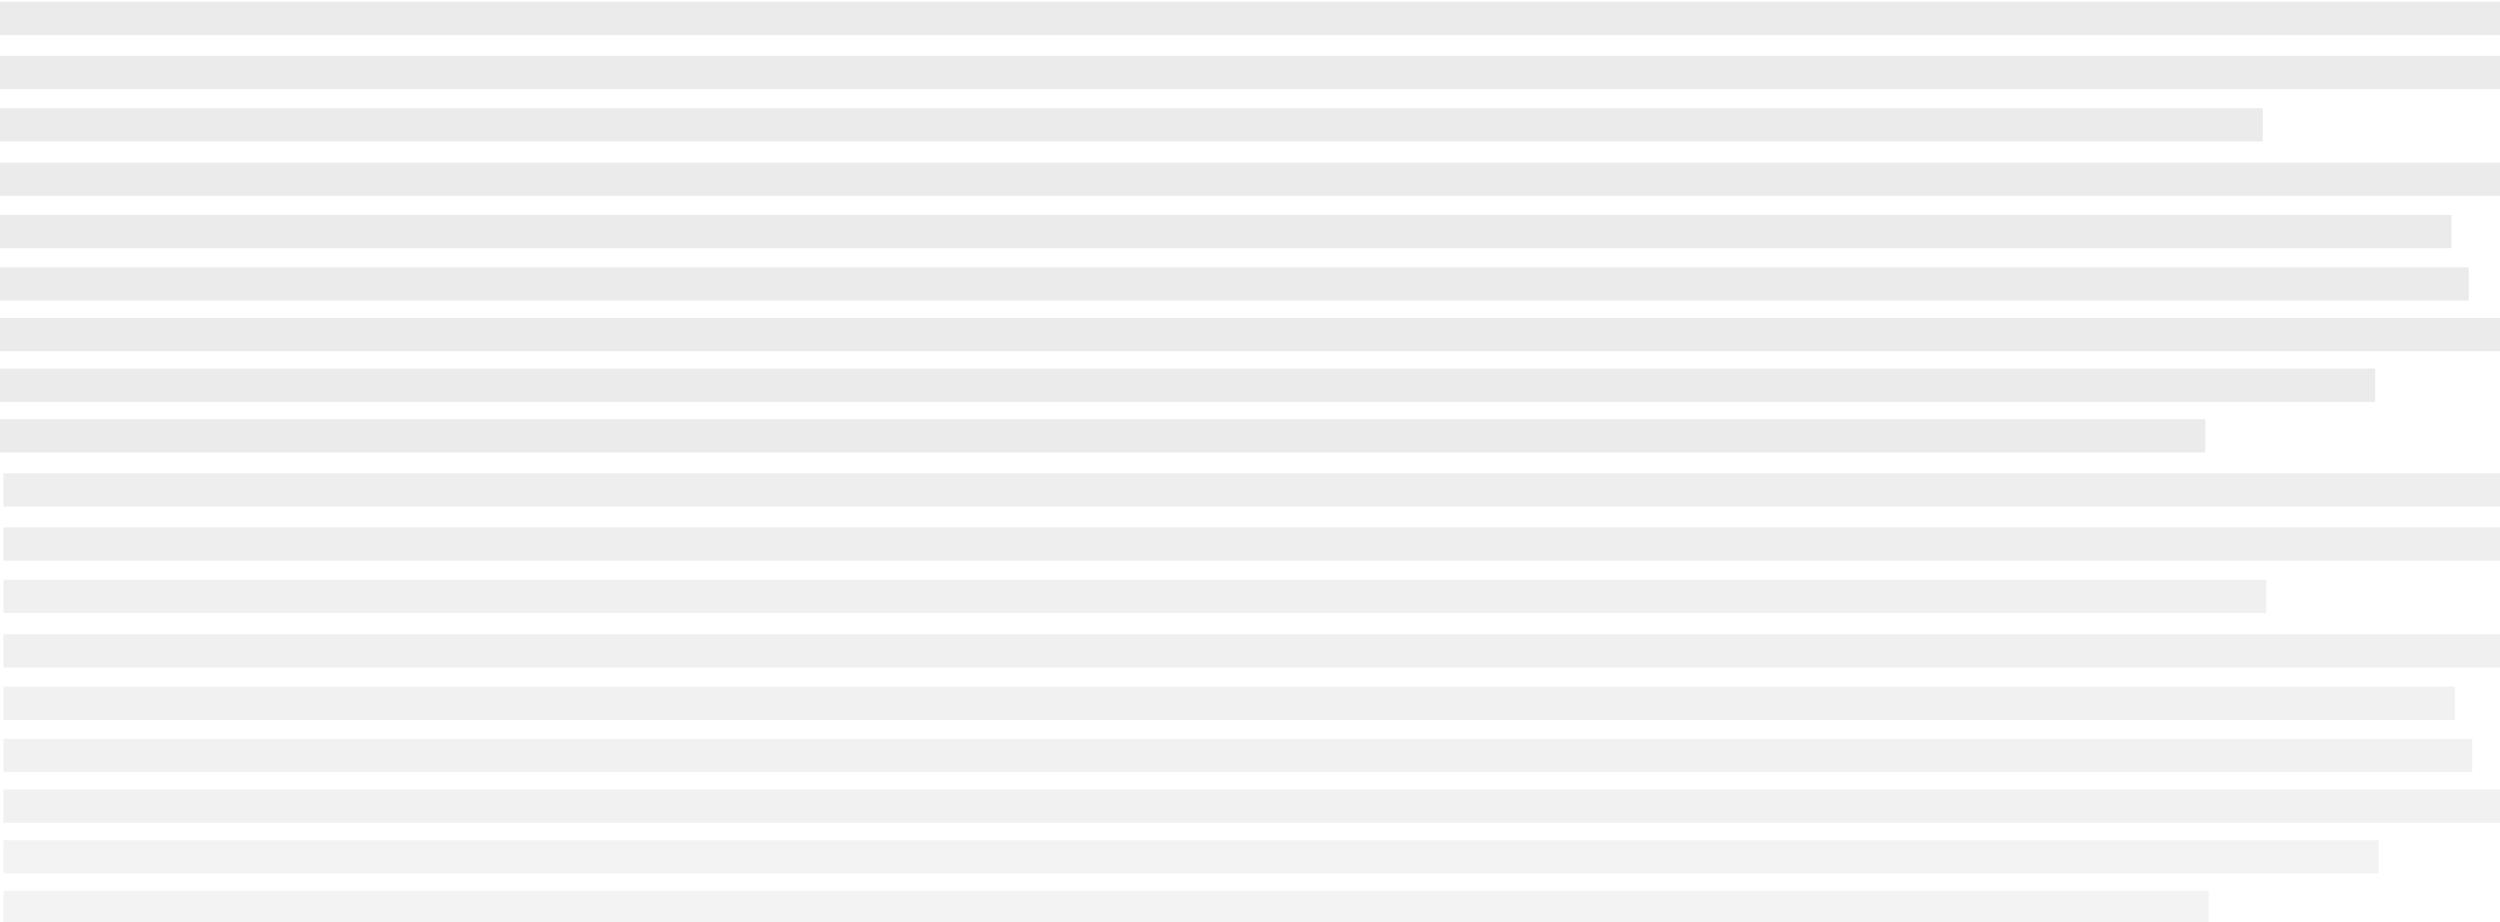 <?xml version="1.0" encoding="utf-8"?>
<!-- Generator: Adobe Illustrator 24.2.0, SVG Export Plug-In . SVG Version: 6.00 Build 0)  -->
<svg version="1.1" id="Calque_1" xmlns="http://www.w3.org/2000/svg" xmlns:xlink="http://www.w3.org/1999/xlink" x="0px" y="0px"
	 viewBox="0 0 721 266" style="enable-background:new 0 0 721 266;" xml:space="preserve">
<style type="text/css">
	.st0{opacity:0.5;}
	.st1{fill:#D8D8D8;}
	.st2{opacity:0.7;fill:#D8D8D8;enable-background:new    ;}
	.st3{opacity:0.6;fill:#D8D8D8;enable-background:new    ;}
	.st4{opacity:0.8;fill:#D8D8D8;enable-background:new    ;}
	.st5{opacity:0.9;fill:#D8D8D8;enable-background:new    ;}
</style>
<g id="Calque_1_1_" class="st0">
	<g id="squelette">
		<rect id="Rectangle-5" y="62" class="st1" width="707" height="9.6"/>
		<rect id="Rectangle-5-Copy-5" y="77.1" class="st1" width="712" height="9.6"/>
		<rect id="Rectangle-5-Copy-6" y="91.7" class="st1" width="721" height="9.6"/>
		<rect id="Rectangle-5-Copy-7" y="106.3" class="st1" width="685" height="9.6"/>
		<rect id="Rectangle-5-Copy-8" y="120.9" class="st1" width="636" height="9.6"/>
		<rect id="Rectangle-5-Copy" y="46.9" class="st1" width="721" height="9.6"/>
		<rect id="Rectangle-5-Copy-3" y="16.1" class="st1" width="721" height="9.6"/>
		<rect id="Rectangle-5-Copy-2" y="31.2" class="st1" width="652.6" height="9.6"/>
		<rect id="Rectangle-5-Copy-4" y="0.5" class="st1" width="721" height="9.6"/>
	</g>
	<g id="squelette_1_">
		<rect id="Rectangle-5_1_" x="1" y="198" class="st2" width="707" height="9.6"/>
		<rect id="Rectangle-5-Copy-5_1_" x="1" y="213.1" class="st2" width="712" height="9.6"/>
		<rect id="Rectangle-5-Copy-6_1_" x="1" y="227.7" class="st2" width="721" height="9.6"/>
		<rect id="Rectangle-5-Copy-7_1_" x="1" y="242.3" class="st3" width="685" height="9.6"/>
		<rect id="Rectangle-5-Copy-8_1_" x="1" y="256.9" class="st3" width="636" height="9.6"/>
		<rect id="Rectangle-5-Copy_1_" x="1" y="182.9" class="st4" width="721" height="9.6"/>
		<rect id="Rectangle-5-Copy-3_1_" x="1" y="152.1" class="st5" width="721" height="9.6"/>
		<rect id="Rectangle-5-Copy-2_1_" x="1" y="167.2" class="st4" width="652.6" height="9.6"/>
		<rect id="Rectangle-5-Copy-4_1_" x="1" y="136.5" class="st5" width="721" height="9.6"/>
	</g>
</g>
</svg>